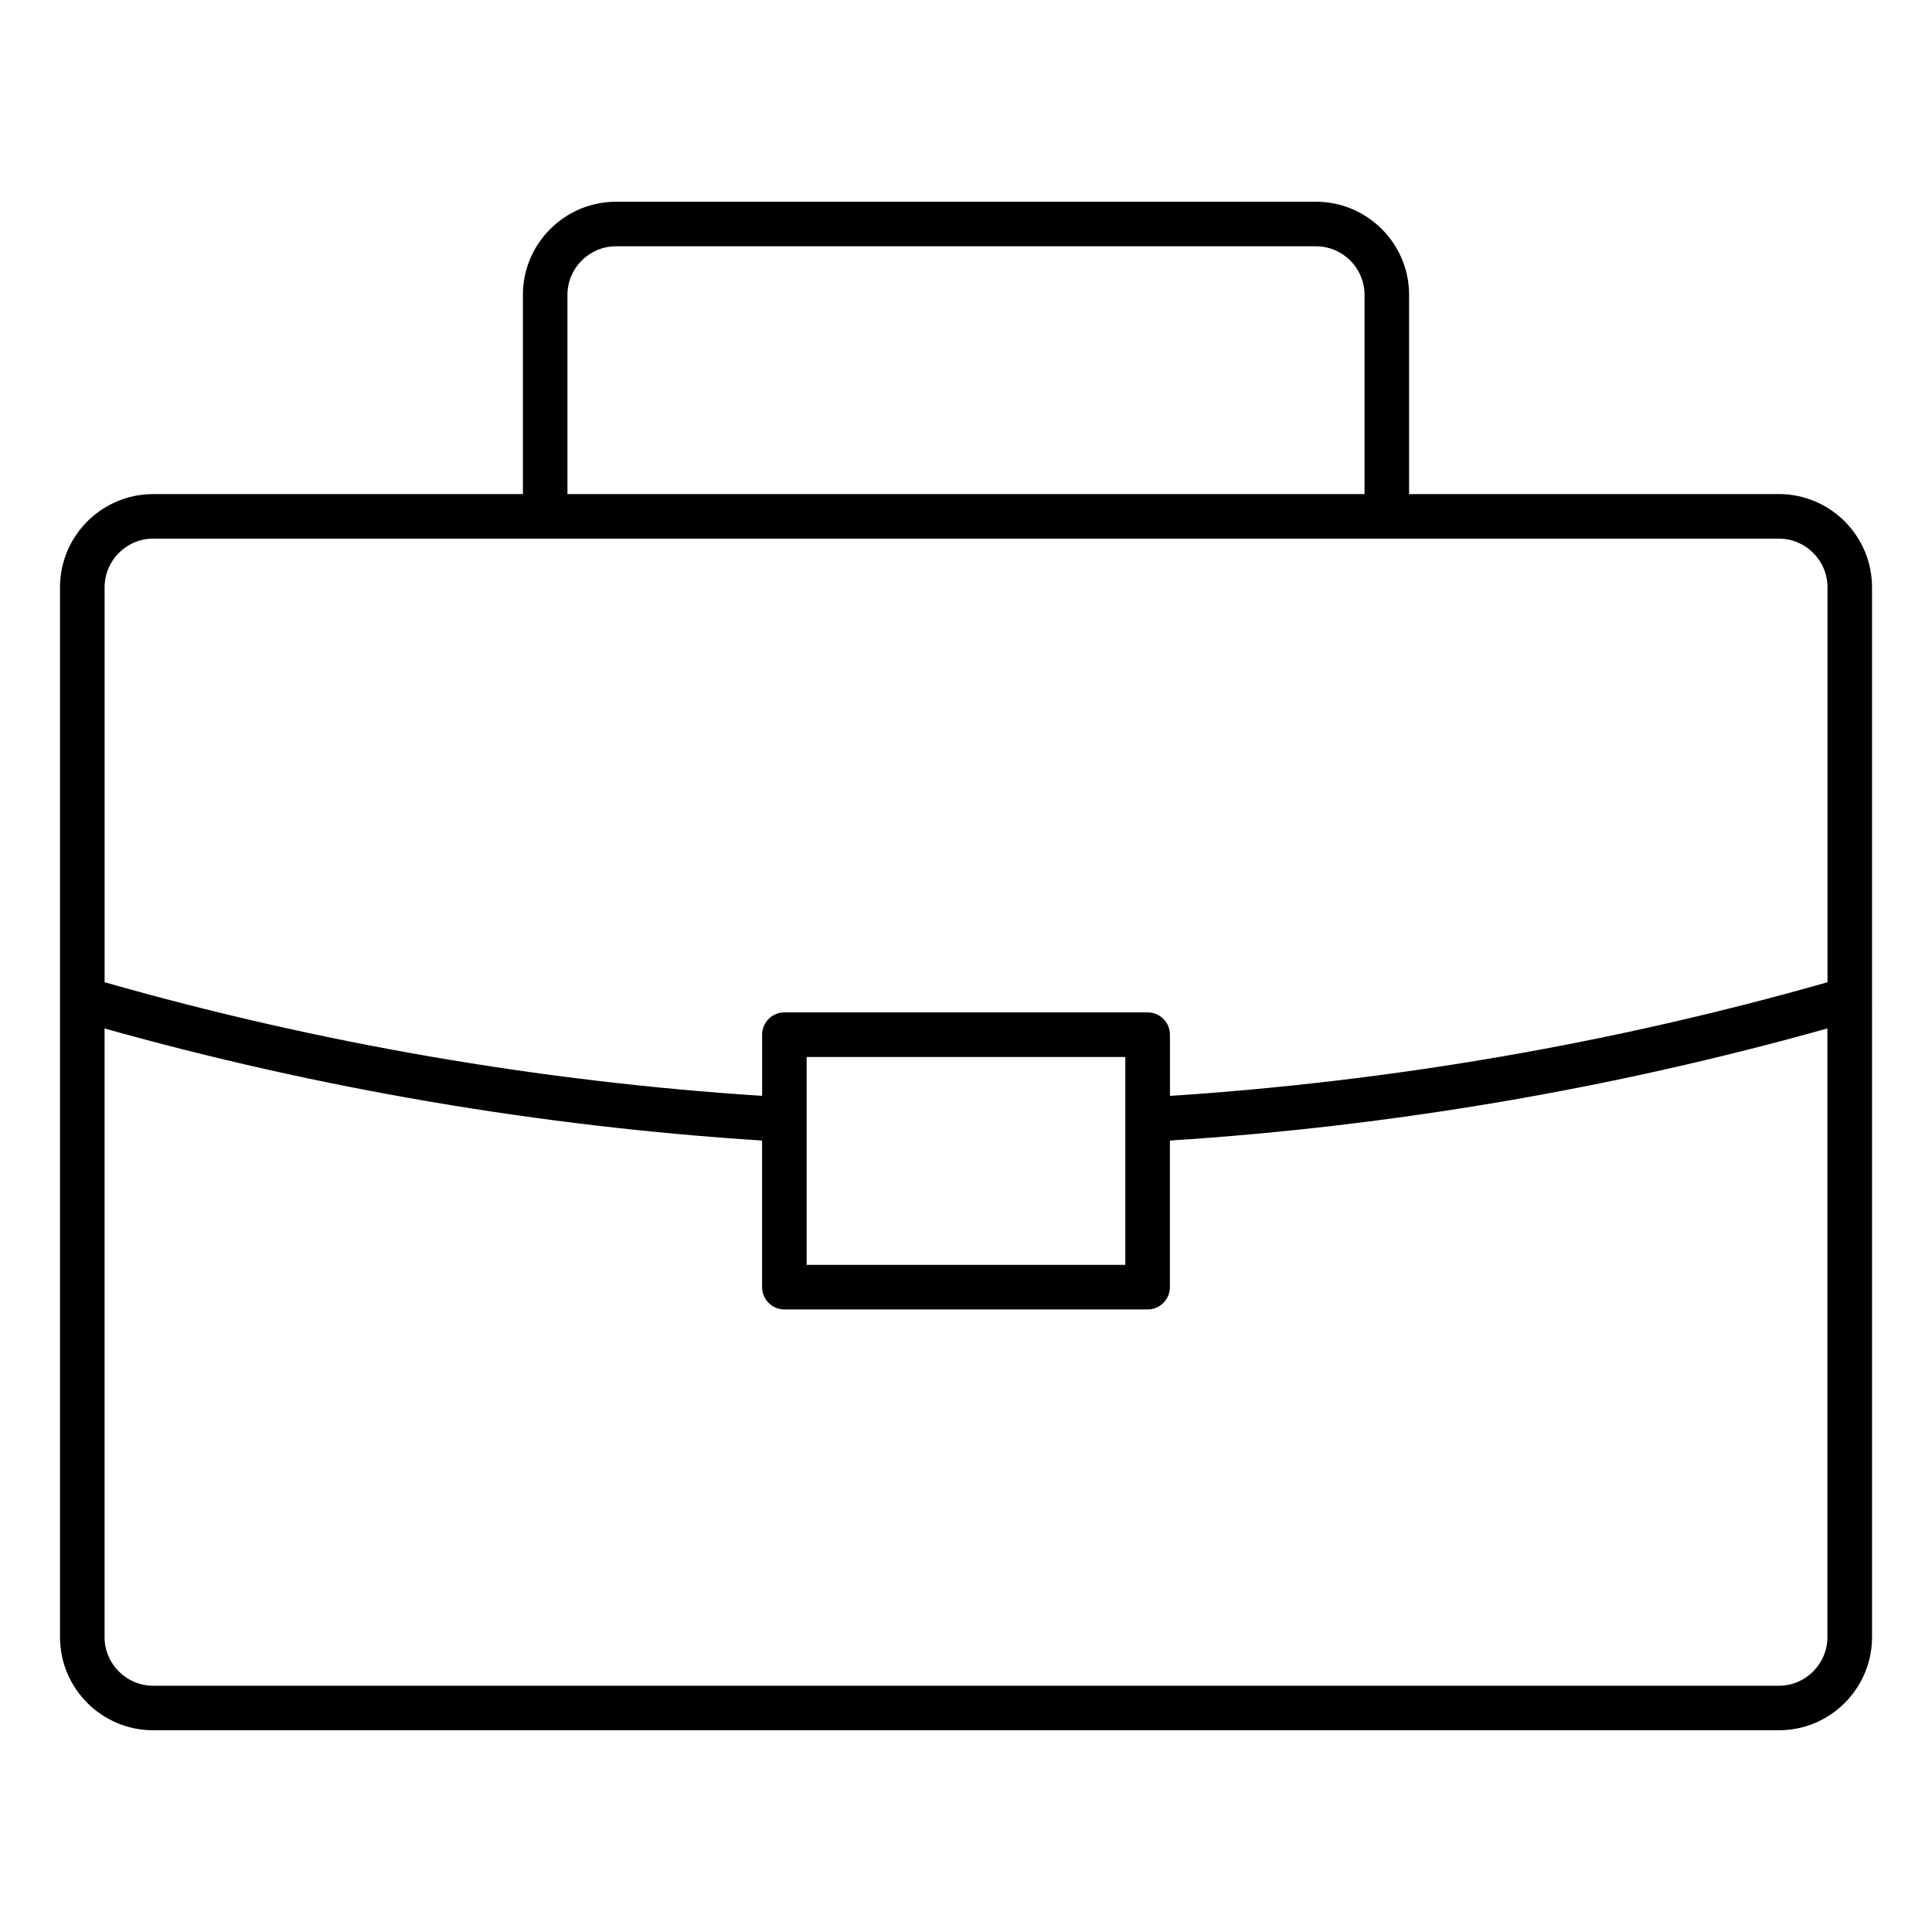 <?xml version="1.0" encoding="UTF-8"?>
<!-- Uploaded to: ICON Repo, www.svgrepo.com, Generator: ICON Repo Mixer Tools -->
<svg fill="#000000" width="800px" height="800px" version="1.1" viewBox="144 144 512 512" xmlns="http://www.w3.org/2000/svg">
 <path d="m615.41 274.94h-97.984v-52.793c0-13.609-11.074-24.688-24.695-24.688l-185.47 0.004c-13.609 0-24.688 11.074-24.688 24.688v52.789h-97.98c-13.609 0-24.688 11.074-24.688 24.695v278.21c0 13.609 11.074 24.695 24.688 24.695h430.83c13.609 0 24.688-11.074 24.688-24.695l-0.004-278.22c-0.008-13.609-11.074-24.691-24.691-24.691zm-321.03-52.793c0-7.102 5.777-12.879 12.879-12.879h185.47c7.102 0 12.887 5.777 12.887 12.879v52.789l-211.24 0.004zm-109.79 64.598h430.83c7.102 0 12.879 5.777 12.879 12.887v104.67c-56.734 16.16-115.29 26.27-174.25 30.117v-16.223c0-3.258-2.644-5.902-5.902-5.902l-96.273-0.004c-3.258 0-5.902 2.644-5.902 5.902v16.223c-58.898-3.82-117.46-13.93-174.25-30.113v-104.67c0-7.098 5.777-12.887 12.879-12.887zm257.63 137.36v55.098h-84.449v-55.098zm173.19 166.63h-430.82c-7.102 0-12.879-5.785-12.879-12.887v-161.29c56.844 15.941 115.39 25.93 174.25 29.699v38.848c0 3.258 2.644 5.902 5.902 5.902h96.266c3.258 0 5.902-2.644 5.902-5.902v-38.848c58.93-3.785 117.47-13.785 174.25-29.711v161.3c0 7.106-5.773 12.891-12.879 12.891z"/>
</svg>